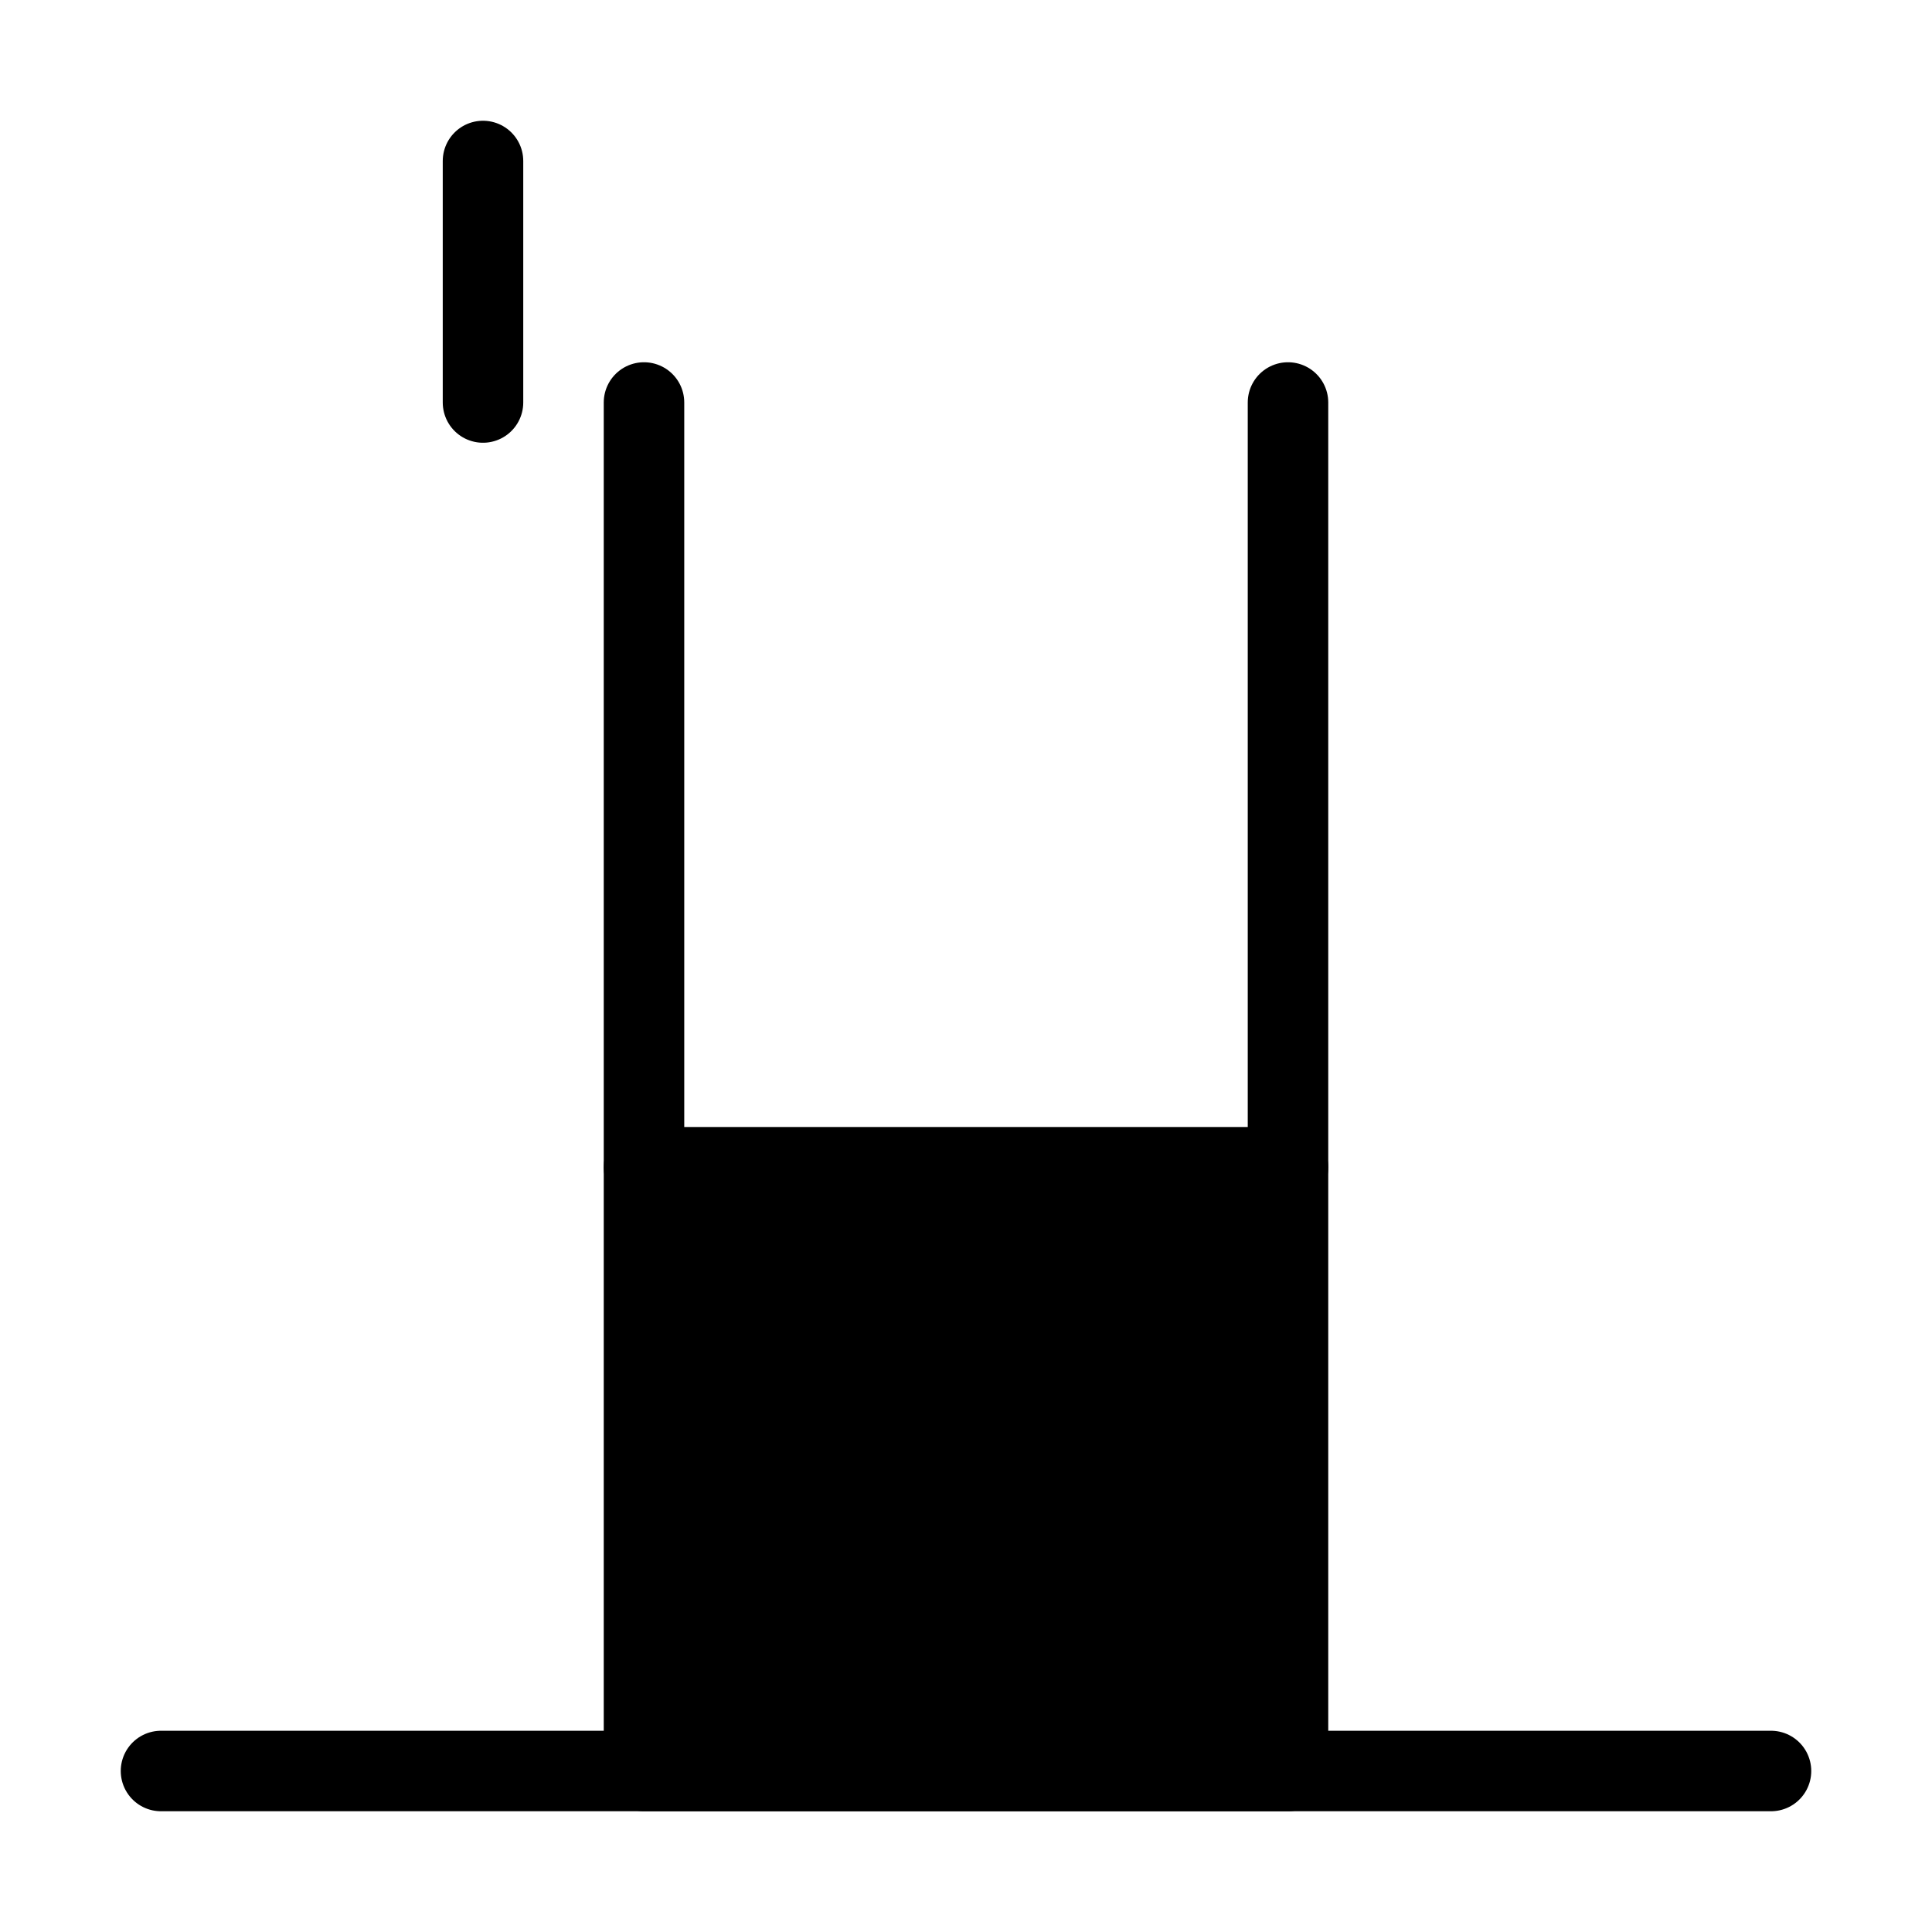 <svg viewBox="0 0 48 48" fill="none" xmlns="http://www.w3.org/2000/svg"><rect x="16" y="29" width="16" height="15" fill="currentColor" stroke="currentColor" stroke-width="2" stroke-linecap="round" stroke-linejoin="round"/><rect x="12" y="4" height="6" fill="currentColor" stroke="currentColor" stroke-width="2" stroke-linecap="round" stroke-linejoin="round"/><path d="M16 10V29" stroke="currentColor" stroke-width="2" stroke-linecap="round"/><path d="M32 10V29" stroke="currentColor" stroke-width="2" stroke-linecap="round"/><path d="M4 44H44" stroke="currentColor" stroke-width="2" stroke-linecap="round" stroke-linejoin="round"/></svg>
